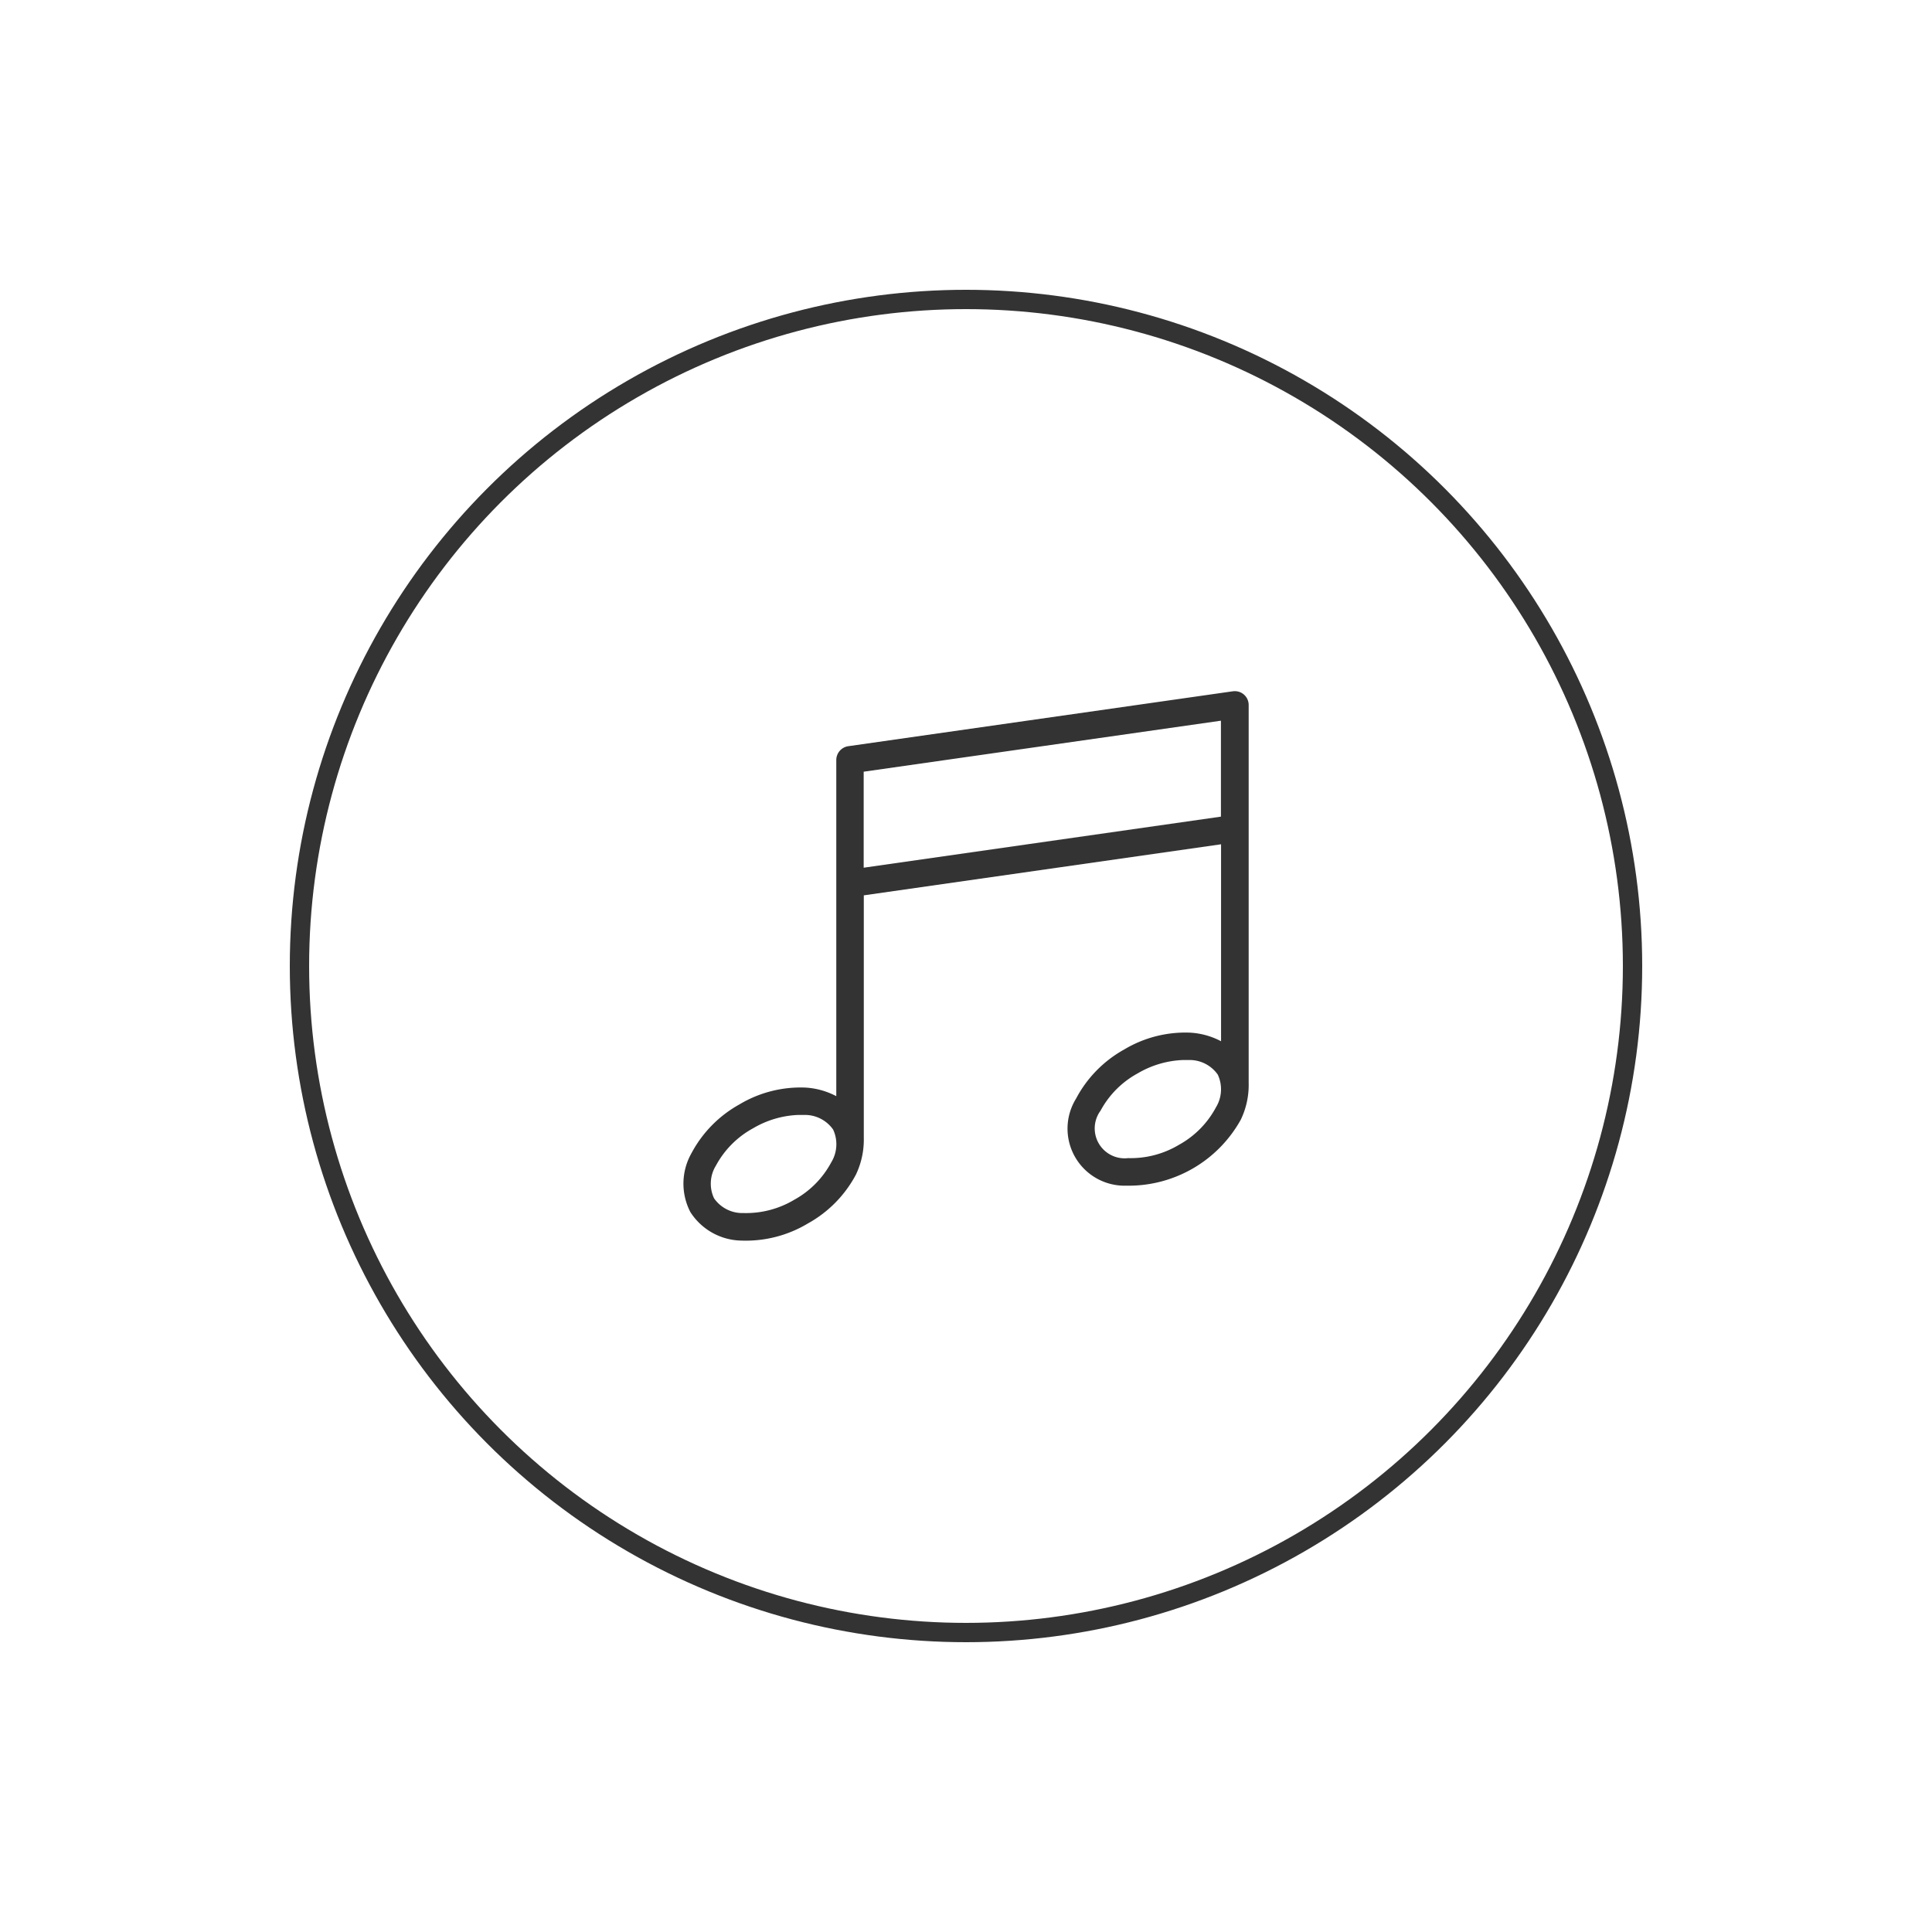 <svg xmlns="http://www.w3.org/2000/svg" xmlns:xlink="http://www.w3.org/1999/xlink" width="100" height="100" viewBox="0 0 100 100">
  <defs>
    <clipPath id="clip-Audiovisual_equipment">
      <rect width="100" height="100"/>
    </clipPath>
  </defs>
  <g id="Audiovisual_equipment" data-name="Audiovisual equipment" clip-path="url(#clip-Audiovisual_equipment)">
    <g id="Ellipse_1" data-name="Ellipse 1" transform="translate(15 15)" fill="none" stroke="#333" stroke-width="1">
      <circle cx="35" cy="35" r="35" stroke="none"/>
      <circle cx="35" cy="35" r="34.5" fill="none"/>
    </g>
    <path id="music" d="M32.73,4.539,12.821,7.382a.725.725,0,0,0-.609.713v17.4a3.884,3.884,0,0,0-1.6-.445,6.16,6.16,0,0,0-3.422.876,6.229,6.229,0,0,0-2.479,2.531,3.194,3.194,0,0,0-.052,3.036A3.2,3.2,0,0,0,7.312,32.97a6.242,6.242,0,0,0,3.437-.891,6.214,6.214,0,0,0,2.479-2.524,4.2,4.2,0,0,0,.408-1.908V15.1l18.492-2.643V22.652a3.884,3.884,0,0,0-1.6-.445,6.16,6.16,0,0,0-3.422.876,6.229,6.229,0,0,0-2.479,2.531,2.954,2.954,0,0,0,2.606,4.513,6.636,6.636,0,0,0,5.916-3.415,4.143,4.143,0,0,0,.408-1.908V5.251a.715.715,0,0,0-.809-.713h0ZM32.121,6.06v4.966L13.63,13.669V8.7L32.121,6.06ZM30.147,23.624h.29a1.78,1.78,0,0,1,1.522.757,1.8,1.8,0,0,1-.1,1.7,4.779,4.779,0,0,1-1.908,1.93,4.868,4.868,0,0,1-2.635.69,1.548,1.548,0,0,1-1.425-2.457,4.777,4.777,0,0,1,1.923-1.93,4.982,4.982,0,0,1,2.331-.69ZM10.237,26.467h.29a1.78,1.78,0,0,1,1.522.757,1.8,1.8,0,0,1-.1,1.7,4.779,4.779,0,0,1-1.908,1.93,4.868,4.868,0,0,1-2.635.69,1.784,1.784,0,0,1-1.522-.765,1.781,1.781,0,0,1,.1-1.693,4.777,4.777,0,0,1,1.923-1.93,4.982,4.982,0,0,1,2.331-.69Z" transform="translate(31.074 31.243)" fill="#333"/>
  </g>
</svg>
